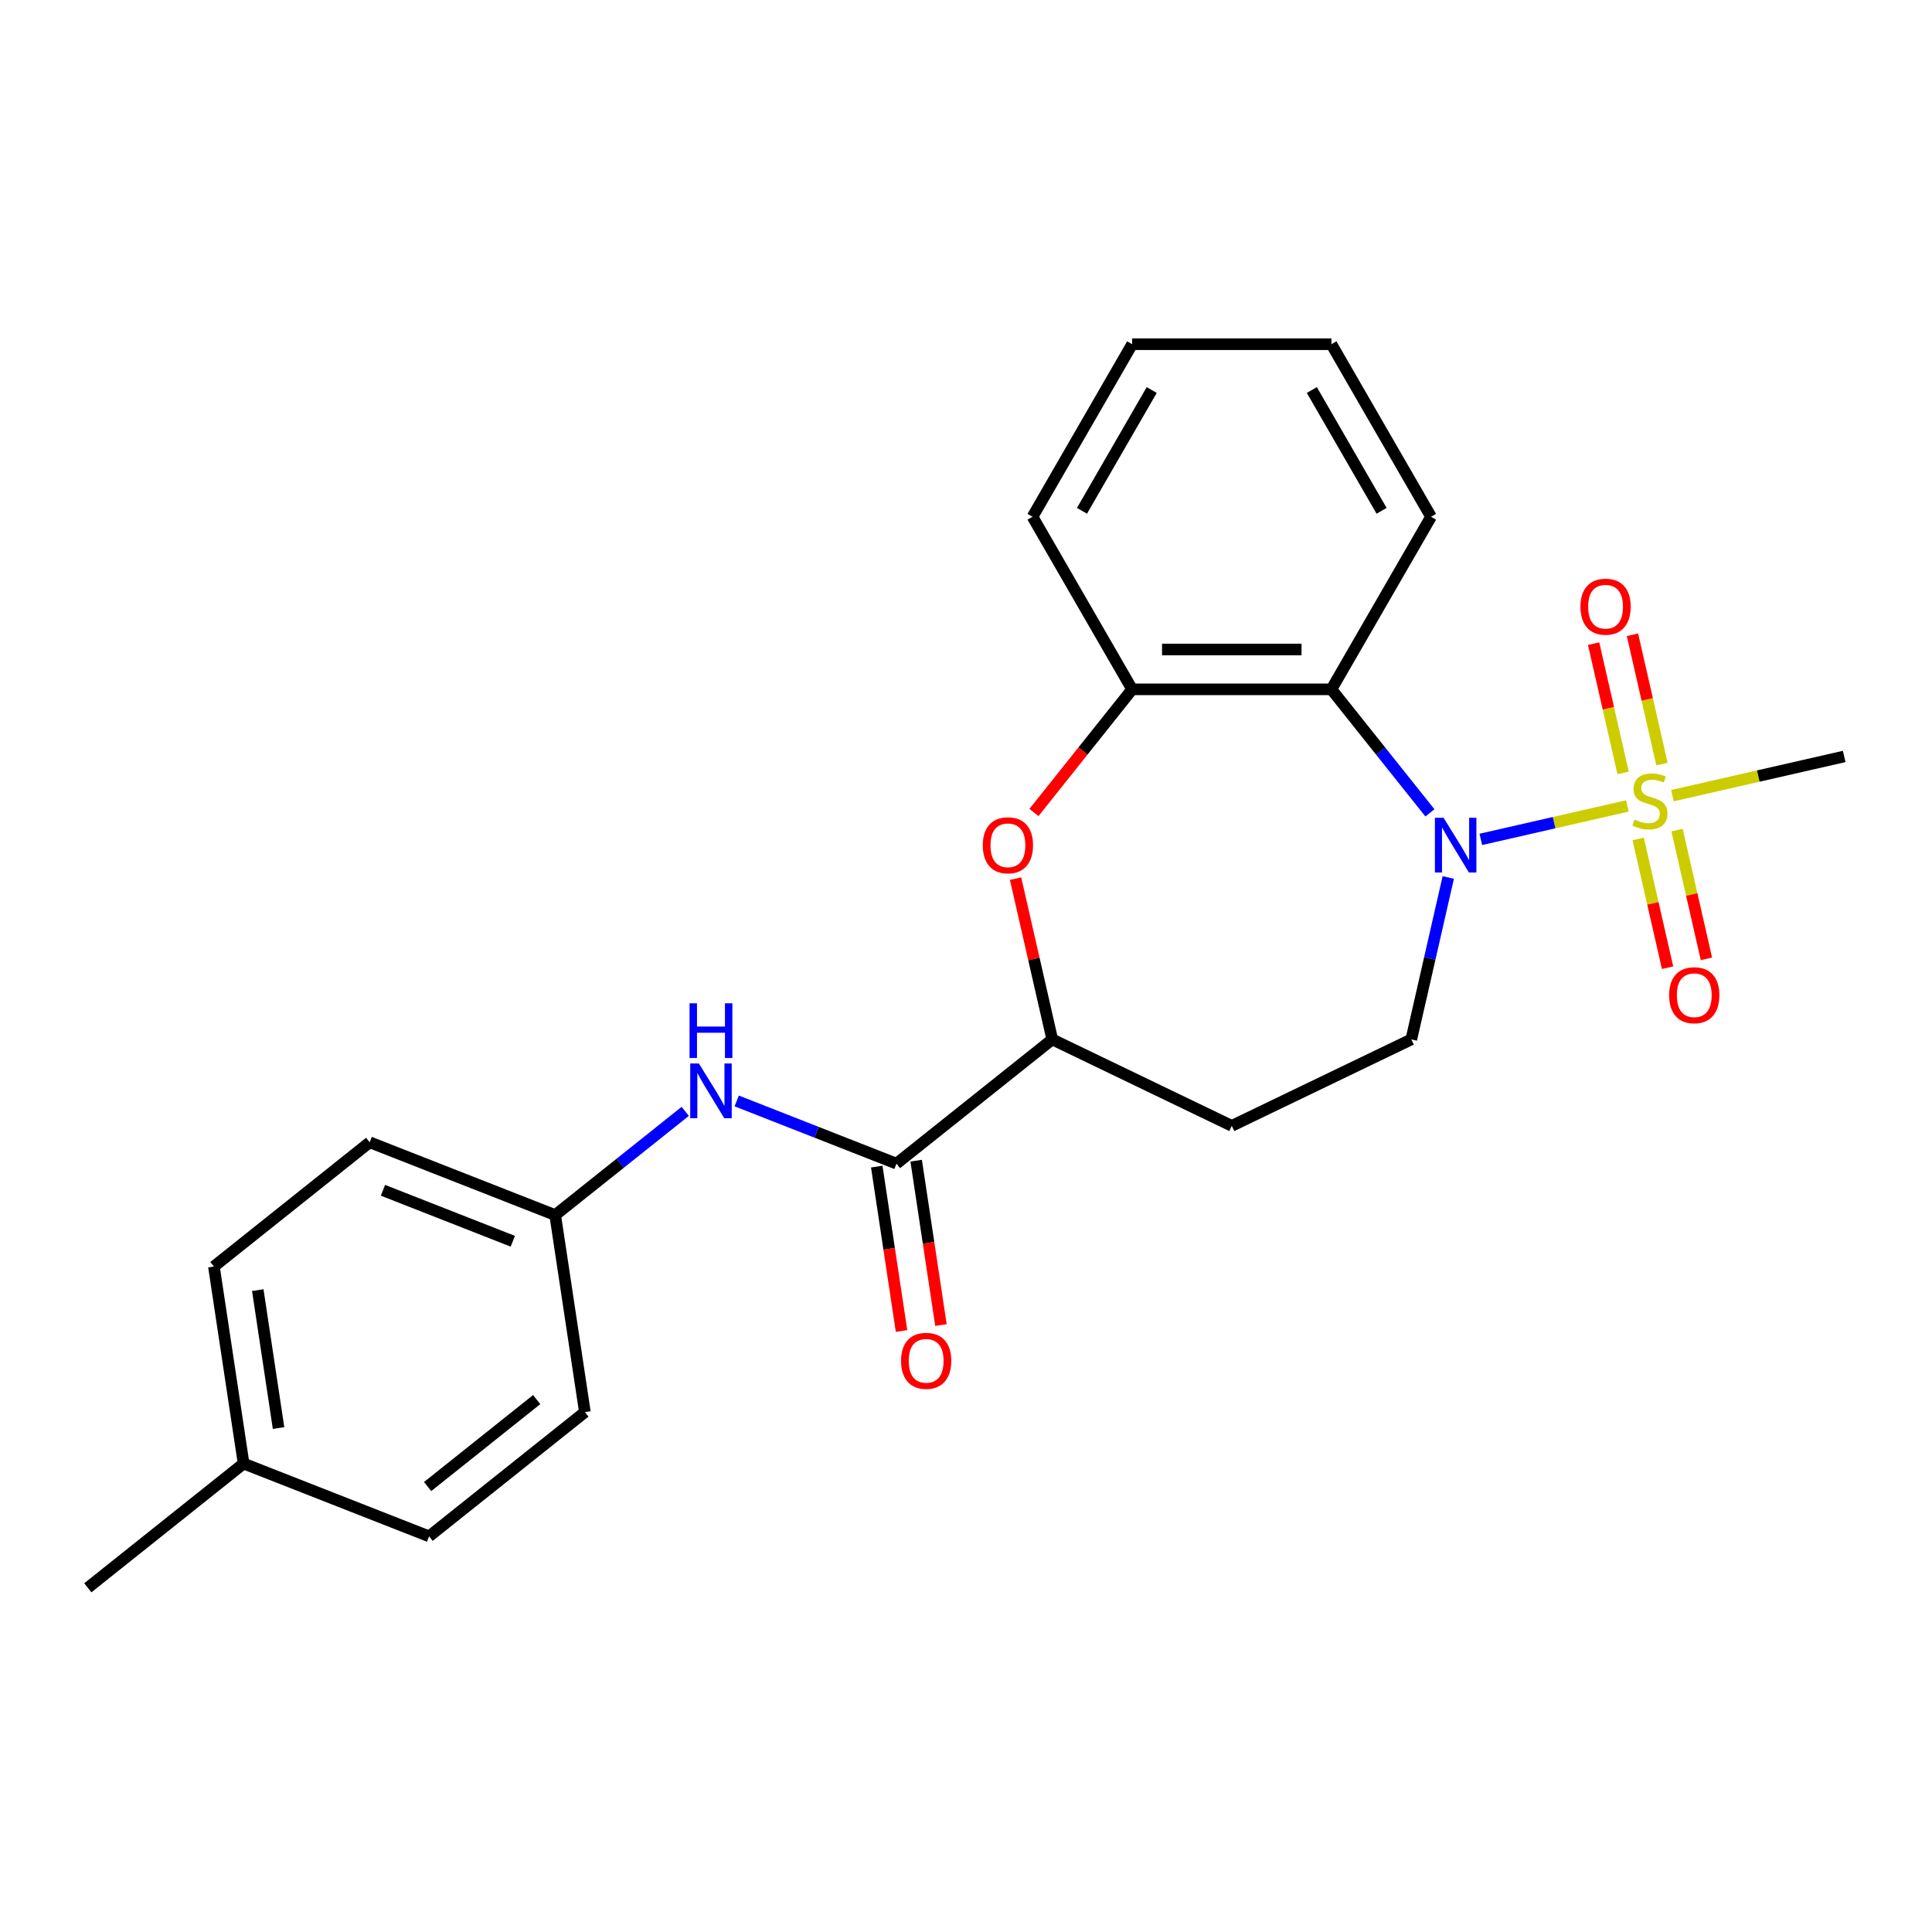 <?xml version='1.0' encoding='iso-8859-1'?>
<svg version='1.1' baseProfile='full'
              xmlns='http://www.w3.org/2000/svg'
                      xmlns:rdkit='http://www.rdkit.org/xml'
                      xmlns:xlink='http://www.w3.org/1999/xlink'
                  xml:space='preserve'
width='1000px' height='1000px' viewBox='0 0 1000 1000'>
<!-- END OF HEADER -->
<rect style='opacity:1.0;fill:#FFFFFF;stroke:none' width='1000' height='1000' x='0' y='0'> </rect>
<path class='bond-0' d='M 842.335,417.15 L 804.398,425.809' style='fill:none;fill-rule:evenodd;stroke:#CCCC00;stroke-width:6px;stroke-linecap:butt;stroke-linejoin:miter;stroke-opacity:1' />
<path class='bond-0' d='M 804.398,425.809 L 766.461,434.467' style='fill:none;fill-rule:evenodd;stroke:#0000FF;stroke-width:6px;stroke-linecap:butt;stroke-linejoin:miter;stroke-opacity:1' />
<path class='bond-8' d='M 860.238,395.495 L 852.598,362.024' style='fill:none;fill-rule:evenodd;stroke:#CCCC00;stroke-width:6px;stroke-linecap:butt;stroke-linejoin:miter;stroke-opacity:1' />
<path class='bond-8' d='M 852.598,362.024 L 844.958,328.552' style='fill:none;fill-rule:evenodd;stroke:#FF0000;stroke-width:6px;stroke-linecap:butt;stroke-linejoin:miter;stroke-opacity:1' />
<path class='bond-8' d='M 840.127,400.085 L 832.488,366.614' style='fill:none;fill-rule:evenodd;stroke:#CCCC00;stroke-width:6px;stroke-linecap:butt;stroke-linejoin:miter;stroke-opacity:1' />
<path class='bond-8' d='M 832.488,366.614 L 824.848,333.142' style='fill:none;fill-rule:evenodd;stroke:#FF0000;stroke-width:6px;stroke-linecap:butt;stroke-linejoin:miter;stroke-opacity:1' />
<path class='bond-9' d='M 847.923,434.242 L 855.529,467.564' style='fill:none;fill-rule:evenodd;stroke:#CCCC00;stroke-width:6px;stroke-linecap:butt;stroke-linejoin:miter;stroke-opacity:1' />
<path class='bond-9' d='M 855.529,467.564 L 863.134,500.885' style='fill:none;fill-rule:evenodd;stroke:#FF0000;stroke-width:6px;stroke-linecap:butt;stroke-linejoin:miter;stroke-opacity:1' />
<path class='bond-9' d='M 868.034,429.652 L 875.639,462.974' style='fill:none;fill-rule:evenodd;stroke:#CCCC00;stroke-width:6px;stroke-linecap:butt;stroke-linejoin:miter;stroke-opacity:1' />
<path class='bond-9' d='M 875.639,462.974 L 883.244,496.295' style='fill:none;fill-rule:evenodd;stroke:#FF0000;stroke-width:6px;stroke-linecap:butt;stroke-linejoin:miter;stroke-opacity:1' />
<path class='bond-13' d='M 865.652,411.828 L 910.099,401.683' style='fill:none;fill-rule:evenodd;stroke:#CCCC00;stroke-width:6px;stroke-linecap:butt;stroke-linejoin:miter;stroke-opacity:1' />
<path class='bond-13' d='M 910.099,401.683 L 954.545,391.539' style='fill:none;fill-rule:evenodd;stroke:#000000;stroke-width:6px;stroke-linecap:butt;stroke-linejoin:miter;stroke-opacity:1' />
<path class='bond-1' d='M 740.123,420.738 L 714.63,388.771' style='fill:none;fill-rule:evenodd;stroke:#0000FF;stroke-width:6px;stroke-linecap:butt;stroke-linejoin:miter;stroke-opacity:1' />
<path class='bond-1' d='M 714.63,388.771 L 689.137,356.803' style='fill:none;fill-rule:evenodd;stroke:#000000;stroke-width:6px;stroke-linecap:butt;stroke-linejoin:miter;stroke-opacity:1' />
<path class='bond-6' d='M 749.621,454.178 L 740.057,496.084' style='fill:none;fill-rule:evenodd;stroke:#0000FF;stroke-width:6px;stroke-linecap:butt;stroke-linejoin:miter;stroke-opacity:1' />
<path class='bond-6' d='M 740.057,496.084 L 730.492,537.991' style='fill:none;fill-rule:evenodd;stroke:#000000;stroke-width:6px;stroke-linecap:butt;stroke-linejoin:miter;stroke-opacity:1' />
<path class='bond-4' d='M 689.137,356.803 L 585.999,356.803' style='fill:none;fill-rule:evenodd;stroke:#000000;stroke-width:6px;stroke-linecap:butt;stroke-linejoin:miter;stroke-opacity:1' />
<path class='bond-4' d='M 673.666,336.175 L 601.47,336.175' style='fill:none;fill-rule:evenodd;stroke:#000000;stroke-width:6px;stroke-linecap:butt;stroke-linejoin:miter;stroke-opacity:1' />
<path class='bond-15' d='M 689.137,356.803 L 740.705,267.483' style='fill:none;fill-rule:evenodd;stroke:#000000;stroke-width:6px;stroke-linecap:butt;stroke-linejoin:miter;stroke-opacity:1' />
<path class='bond-2' d='M 535.17,420.541 L 560.584,388.672' style='fill:none;fill-rule:evenodd;stroke:#FF0000;stroke-width:6px;stroke-linecap:butt;stroke-linejoin:miter;stroke-opacity:1' />
<path class='bond-2' d='M 560.584,388.672 L 585.999,356.803' style='fill:none;fill-rule:evenodd;stroke:#000000;stroke-width:6px;stroke-linecap:butt;stroke-linejoin:miter;stroke-opacity:1' />
<path class='bond-24' d='M 525.651,454.778 L 535.148,496.384' style='fill:none;fill-rule:evenodd;stroke:#FF0000;stroke-width:6px;stroke-linecap:butt;stroke-linejoin:miter;stroke-opacity:1' />
<path class='bond-24' d='M 535.148,496.384 L 544.644,537.991' style='fill:none;fill-rule:evenodd;stroke:#000000;stroke-width:6px;stroke-linecap:butt;stroke-linejoin:miter;stroke-opacity:1' />
<path class='bond-3' d='M 464.008,602.296 L 544.644,537.991' style='fill:none;fill-rule:evenodd;stroke:#000000;stroke-width:6px;stroke-linecap:butt;stroke-linejoin:miter;stroke-opacity:1' />
<path class='bond-7' d='M 464.008,602.296 L 422.663,586.069' style='fill:none;fill-rule:evenodd;stroke:#000000;stroke-width:6px;stroke-linecap:butt;stroke-linejoin:miter;stroke-opacity:1' />
<path class='bond-7' d='M 422.663,586.069 L 381.318,569.843' style='fill:none;fill-rule:evenodd;stroke:#0000FF;stroke-width:6px;stroke-linecap:butt;stroke-linejoin:miter;stroke-opacity:1' />
<path class='bond-11' d='M 453.809,603.833 L 460.222,646.377' style='fill:none;fill-rule:evenodd;stroke:#000000;stroke-width:6px;stroke-linecap:butt;stroke-linejoin:miter;stroke-opacity:1' />
<path class='bond-11' d='M 460.222,646.377 L 466.634,688.921' style='fill:none;fill-rule:evenodd;stroke:#FF0000;stroke-width:6px;stroke-linecap:butt;stroke-linejoin:miter;stroke-opacity:1' />
<path class='bond-11' d='M 474.206,600.759 L 480.619,643.303' style='fill:none;fill-rule:evenodd;stroke:#000000;stroke-width:6px;stroke-linecap:butt;stroke-linejoin:miter;stroke-opacity:1' />
<path class='bond-11' d='M 480.619,643.303 L 487.031,685.846' style='fill:none;fill-rule:evenodd;stroke:#FF0000;stroke-width:6px;stroke-linecap:butt;stroke-linejoin:miter;stroke-opacity:1' />
<path class='bond-20' d='M 585.999,356.803 L 534.43,267.483' style='fill:none;fill-rule:evenodd;stroke:#000000;stroke-width:6px;stroke-linecap:butt;stroke-linejoin:miter;stroke-opacity:1' />
<path class='bond-5' d='M 544.644,537.991 L 637.568,582.741' style='fill:none;fill-rule:evenodd;stroke:#000000;stroke-width:6px;stroke-linecap:butt;stroke-linejoin:miter;stroke-opacity:1' />
<path class='bond-10' d='M 730.492,537.991 L 637.568,582.741' style='fill:none;fill-rule:evenodd;stroke:#000000;stroke-width:6px;stroke-linecap:butt;stroke-linejoin:miter;stroke-opacity:1' />
<path class='bond-12' d='M 354.681,575.237 L 321.022,602.079' style='fill:none;fill-rule:evenodd;stroke:#0000FF;stroke-width:6px;stroke-linecap:butt;stroke-linejoin:miter;stroke-opacity:1' />
<path class='bond-12' d='M 321.022,602.079 L 287.363,628.921' style='fill:none;fill-rule:evenodd;stroke:#000000;stroke-width:6px;stroke-linecap:butt;stroke-linejoin:miter;stroke-opacity:1' />
<path class='bond-16' d='M 287.363,628.921 L 302.735,730.907' style='fill:none;fill-rule:evenodd;stroke:#000000;stroke-width:6px;stroke-linecap:butt;stroke-linejoin:miter;stroke-opacity:1' />
<path class='bond-17' d='M 287.363,628.921 L 191.355,591.241' style='fill:none;fill-rule:evenodd;stroke:#000000;stroke-width:6px;stroke-linecap:butt;stroke-linejoin:miter;stroke-opacity:1' />
<path class='bond-17' d='M 265.426,642.471 L 198.22,616.094' style='fill:none;fill-rule:evenodd;stroke:#000000;stroke-width:6px;stroke-linecap:butt;stroke-linejoin:miter;stroke-opacity:1' />
<path class='bond-14' d='M 126.091,757.532 L 110.719,655.546' style='fill:none;fill-rule:evenodd;stroke:#000000;stroke-width:6px;stroke-linecap:butt;stroke-linejoin:miter;stroke-opacity:1' />
<path class='bond-14' d='M 144.182,739.159 L 133.422,667.769' style='fill:none;fill-rule:evenodd;stroke:#000000;stroke-width:6px;stroke-linecap:butt;stroke-linejoin:miter;stroke-opacity:1' />
<path class='bond-21' d='M 126.091,757.532 L 45.455,821.837' style='fill:none;fill-rule:evenodd;stroke:#000000;stroke-width:6px;stroke-linecap:butt;stroke-linejoin:miter;stroke-opacity:1' />
<path class='bond-26' d='M 126.091,757.532 L 222.099,795.212' style='fill:none;fill-rule:evenodd;stroke:#000000;stroke-width:6px;stroke-linecap:butt;stroke-linejoin:miter;stroke-opacity:1' />
<path class='bond-22' d='M 740.705,267.483 L 689.137,178.163' style='fill:none;fill-rule:evenodd;stroke:#000000;stroke-width:6px;stroke-linecap:butt;stroke-linejoin:miter;stroke-opacity:1' />
<path class='bond-22' d='M 715.106,264.399 L 679.008,201.875' style='fill:none;fill-rule:evenodd;stroke:#000000;stroke-width:6px;stroke-linecap:butt;stroke-linejoin:miter;stroke-opacity:1' />
<path class='bond-18' d='M 302.735,730.907 L 222.099,795.212' style='fill:none;fill-rule:evenodd;stroke:#000000;stroke-width:6px;stroke-linecap:butt;stroke-linejoin:miter;stroke-opacity:1' />
<path class='bond-18' d='M 277.779,724.425 L 221.333,769.439' style='fill:none;fill-rule:evenodd;stroke:#000000;stroke-width:6px;stroke-linecap:butt;stroke-linejoin:miter;stroke-opacity:1' />
<path class='bond-19' d='M 191.355,591.241 L 110.719,655.546' style='fill:none;fill-rule:evenodd;stroke:#000000;stroke-width:6px;stroke-linecap:butt;stroke-linejoin:miter;stroke-opacity:1' />
<path class='bond-25' d='M 534.43,267.483 L 585.999,178.163' style='fill:none;fill-rule:evenodd;stroke:#000000;stroke-width:6px;stroke-linecap:butt;stroke-linejoin:miter;stroke-opacity:1' />
<path class='bond-25' d='M 560.029,264.399 L 596.128,201.875' style='fill:none;fill-rule:evenodd;stroke:#000000;stroke-width:6px;stroke-linecap:butt;stroke-linejoin:miter;stroke-opacity:1' />
<path class='bond-23' d='M 689.137,178.163 L 585.999,178.163' style='fill:none;fill-rule:evenodd;stroke:#000000;stroke-width:6px;stroke-linecap:butt;stroke-linejoin:miter;stroke-opacity:1' />
<path  class='atom-0' d='M 845.994 424.209
Q 846.314 424.329, 847.634 424.889
Q 848.954 425.449, 850.394 425.809
Q 851.874 426.129, 853.314 426.129
Q 855.994 426.129, 857.554 424.849
Q 859.114 423.529, 859.114 421.249
Q 859.114 419.689, 858.314 418.729
Q 857.554 417.769, 856.354 417.249
Q 855.154 416.729, 853.154 416.129
Q 850.634 415.369, 849.114 414.649
Q 847.634 413.929, 846.554 412.409
Q 845.514 410.889, 845.514 408.329
Q 845.514 404.769, 847.914 402.569
Q 850.354 400.369, 855.154 400.369
Q 858.434 400.369, 862.154 401.929
L 861.234 405.009
Q 857.834 403.609, 855.274 403.609
Q 852.514 403.609, 850.994 404.769
Q 849.474 405.889, 849.514 407.849
Q 849.514 409.369, 850.274 410.289
Q 851.074 411.209, 852.194 411.729
Q 853.354 412.249, 855.274 412.849
Q 857.834 413.649, 859.354 414.449
Q 860.874 415.249, 861.954 416.889
Q 863.074 418.489, 863.074 421.249
Q 863.074 425.169, 860.434 427.289
Q 857.834 429.369, 853.474 429.369
Q 850.954 429.369, 849.034 428.809
Q 847.154 428.289, 844.914 427.369
L 845.994 424.209
' fill='#CCCC00'/>
<path  class='atom-1' d='M 747.182 423.279
L 756.462 438.279
Q 757.382 439.759, 758.862 442.439
Q 760.342 445.119, 760.422 445.279
L 760.422 423.279
L 764.182 423.279
L 764.182 451.599
L 760.302 451.599
L 750.342 435.199
Q 749.182 433.279, 747.942 431.079
Q 746.742 428.879, 746.382 428.199
L 746.382 451.599
L 742.702 451.599
L 742.702 423.279
L 747.182 423.279
' fill='#0000FF'/>
<path  class='atom-3' d='M 508.694 437.519
Q 508.694 430.719, 512.054 426.919
Q 515.414 423.119, 521.694 423.119
Q 527.974 423.119, 531.334 426.919
Q 534.694 430.719, 534.694 437.519
Q 534.694 444.399, 531.294 448.319
Q 527.894 452.199, 521.694 452.199
Q 515.454 452.199, 512.054 448.319
Q 508.694 444.439, 508.694 437.519
M 521.694 448.999
Q 526.014 448.999, 528.334 446.119
Q 530.694 443.199, 530.694 437.519
Q 530.694 431.959, 528.334 429.159
Q 526.014 426.319, 521.694 426.319
Q 517.374 426.319, 515.014 429.119
Q 512.694 431.919, 512.694 437.519
Q 512.694 443.239, 515.014 446.119
Q 517.374 448.999, 521.694 448.999
' fill='#FF0000'/>
<path  class='atom-8' d='M 361.74 550.456
L 371.02 565.456
Q 371.94 566.936, 373.42 569.616
Q 374.9 572.296, 374.98 572.456
L 374.98 550.456
L 378.74 550.456
L 378.74 578.776
L 374.86 578.776
L 364.9 562.376
Q 363.74 560.456, 362.5 558.256
Q 361.3 556.056, 360.94 555.376
L 360.94 578.776
L 357.26 578.776
L 357.26 550.456
L 361.74 550.456
' fill='#0000FF'/>
<path  class='atom-8' d='M 356.92 519.304
L 360.76 519.304
L 360.76 531.344
L 375.24 531.344
L 375.24 519.304
L 379.08 519.304
L 379.08 547.624
L 375.24 547.624
L 375.24 534.544
L 360.76 534.544
L 360.76 547.624
L 356.92 547.624
L 356.92 519.304
' fill='#0000FF'/>
<path  class='atom-9' d='M 818.043 314.017
Q 818.043 307.217, 821.403 303.417
Q 824.763 299.617, 831.043 299.617
Q 837.323 299.617, 840.683 303.417
Q 844.043 307.217, 844.043 314.017
Q 844.043 320.897, 840.643 324.817
Q 837.243 328.697, 831.043 328.697
Q 824.803 328.697, 821.403 324.817
Q 818.043 320.937, 818.043 314.017
M 831.043 325.497
Q 835.363 325.497, 837.683 322.617
Q 840.043 319.697, 840.043 314.017
Q 840.043 308.457, 837.683 305.657
Q 835.363 302.817, 831.043 302.817
Q 826.723 302.817, 824.363 305.617
Q 822.043 308.417, 822.043 314.017
Q 822.043 319.737, 824.363 322.617
Q 826.723 325.497, 831.043 325.497
' fill='#FF0000'/>
<path  class='atom-10' d='M 863.944 515.121
Q 863.944 508.321, 867.304 504.521
Q 870.664 500.721, 876.944 500.721
Q 883.224 500.721, 886.584 504.521
Q 889.944 508.321, 889.944 515.121
Q 889.944 522.001, 886.544 525.921
Q 883.144 529.801, 876.944 529.801
Q 870.704 529.801, 867.304 525.921
Q 863.944 522.041, 863.944 515.121
M 876.944 526.601
Q 881.264 526.601, 883.584 523.721
Q 885.944 520.801, 885.944 515.121
Q 885.944 509.561, 883.584 506.761
Q 881.264 503.921, 876.944 503.921
Q 872.624 503.921, 870.264 506.721
Q 867.944 509.521, 867.944 515.121
Q 867.944 520.841, 870.264 523.721
Q 872.624 526.601, 876.944 526.601
' fill='#FF0000'/>
<path  class='atom-12' d='M 466.38 704.362
Q 466.38 697.562, 469.74 693.762
Q 473.1 689.962, 479.38 689.962
Q 485.66 689.962, 489.02 693.762
Q 492.38 697.562, 492.38 704.362
Q 492.38 711.242, 488.98 715.162
Q 485.58 719.042, 479.38 719.042
Q 473.14 719.042, 469.74 715.162
Q 466.38 711.282, 466.38 704.362
M 479.38 715.842
Q 483.7 715.842, 486.02 712.962
Q 488.38 710.042, 488.38 704.362
Q 488.38 698.802, 486.02 696.002
Q 483.7 693.162, 479.38 693.162
Q 475.06 693.162, 472.7 695.962
Q 470.38 698.762, 470.38 704.362
Q 470.38 710.082, 472.7 712.962
Q 475.06 715.842, 479.38 715.842
' fill='#FF0000'/>
</svg>
